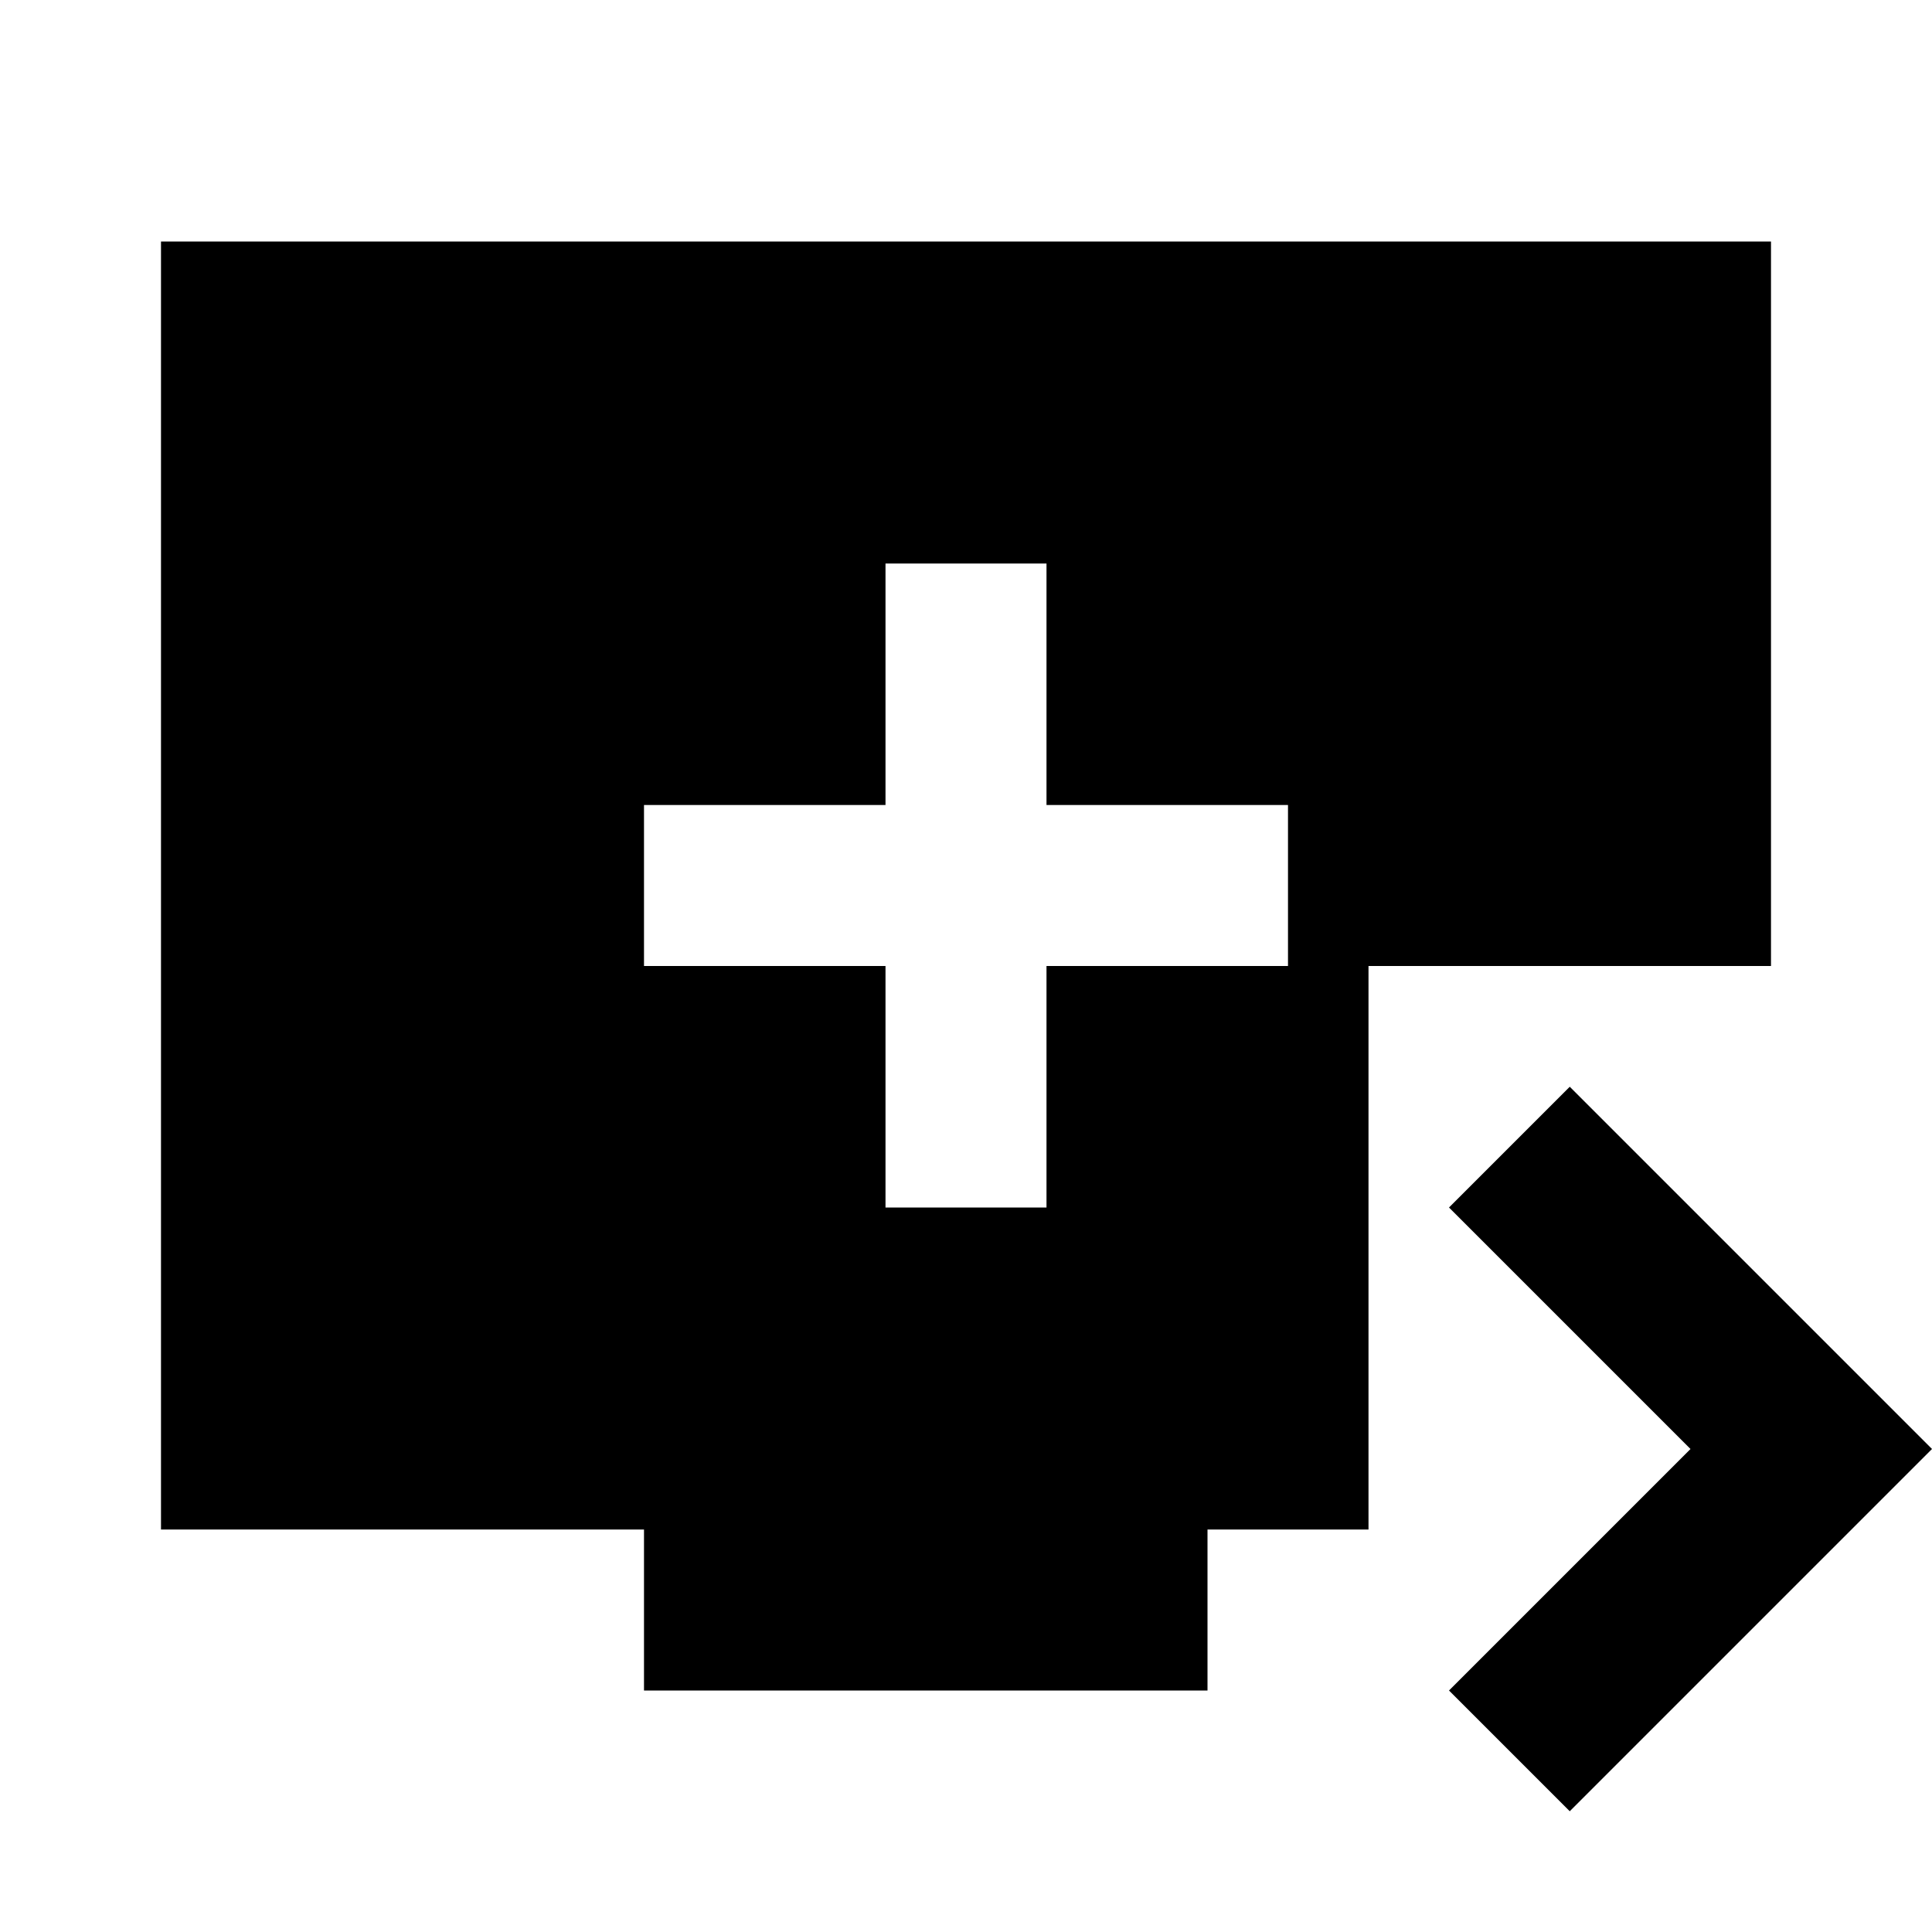 <?xml version="1.0" encoding="utf-8"?>
<!-- Generator: www.svgicons.com -->
<svg xmlns="http://www.w3.org/2000/svg" width="800" height="800" viewBox="0 0 24 24">
<path fill="currentColor" d="M11 15h2v-3h3v-2h-3V7h-2v3H8v2h3zm8.5 7.5L18 21l3-3l-3-3l1.5-1.5L24 18zM8 21v-2H2V3h20v9h-5v7h-2v2z"/>
</svg>